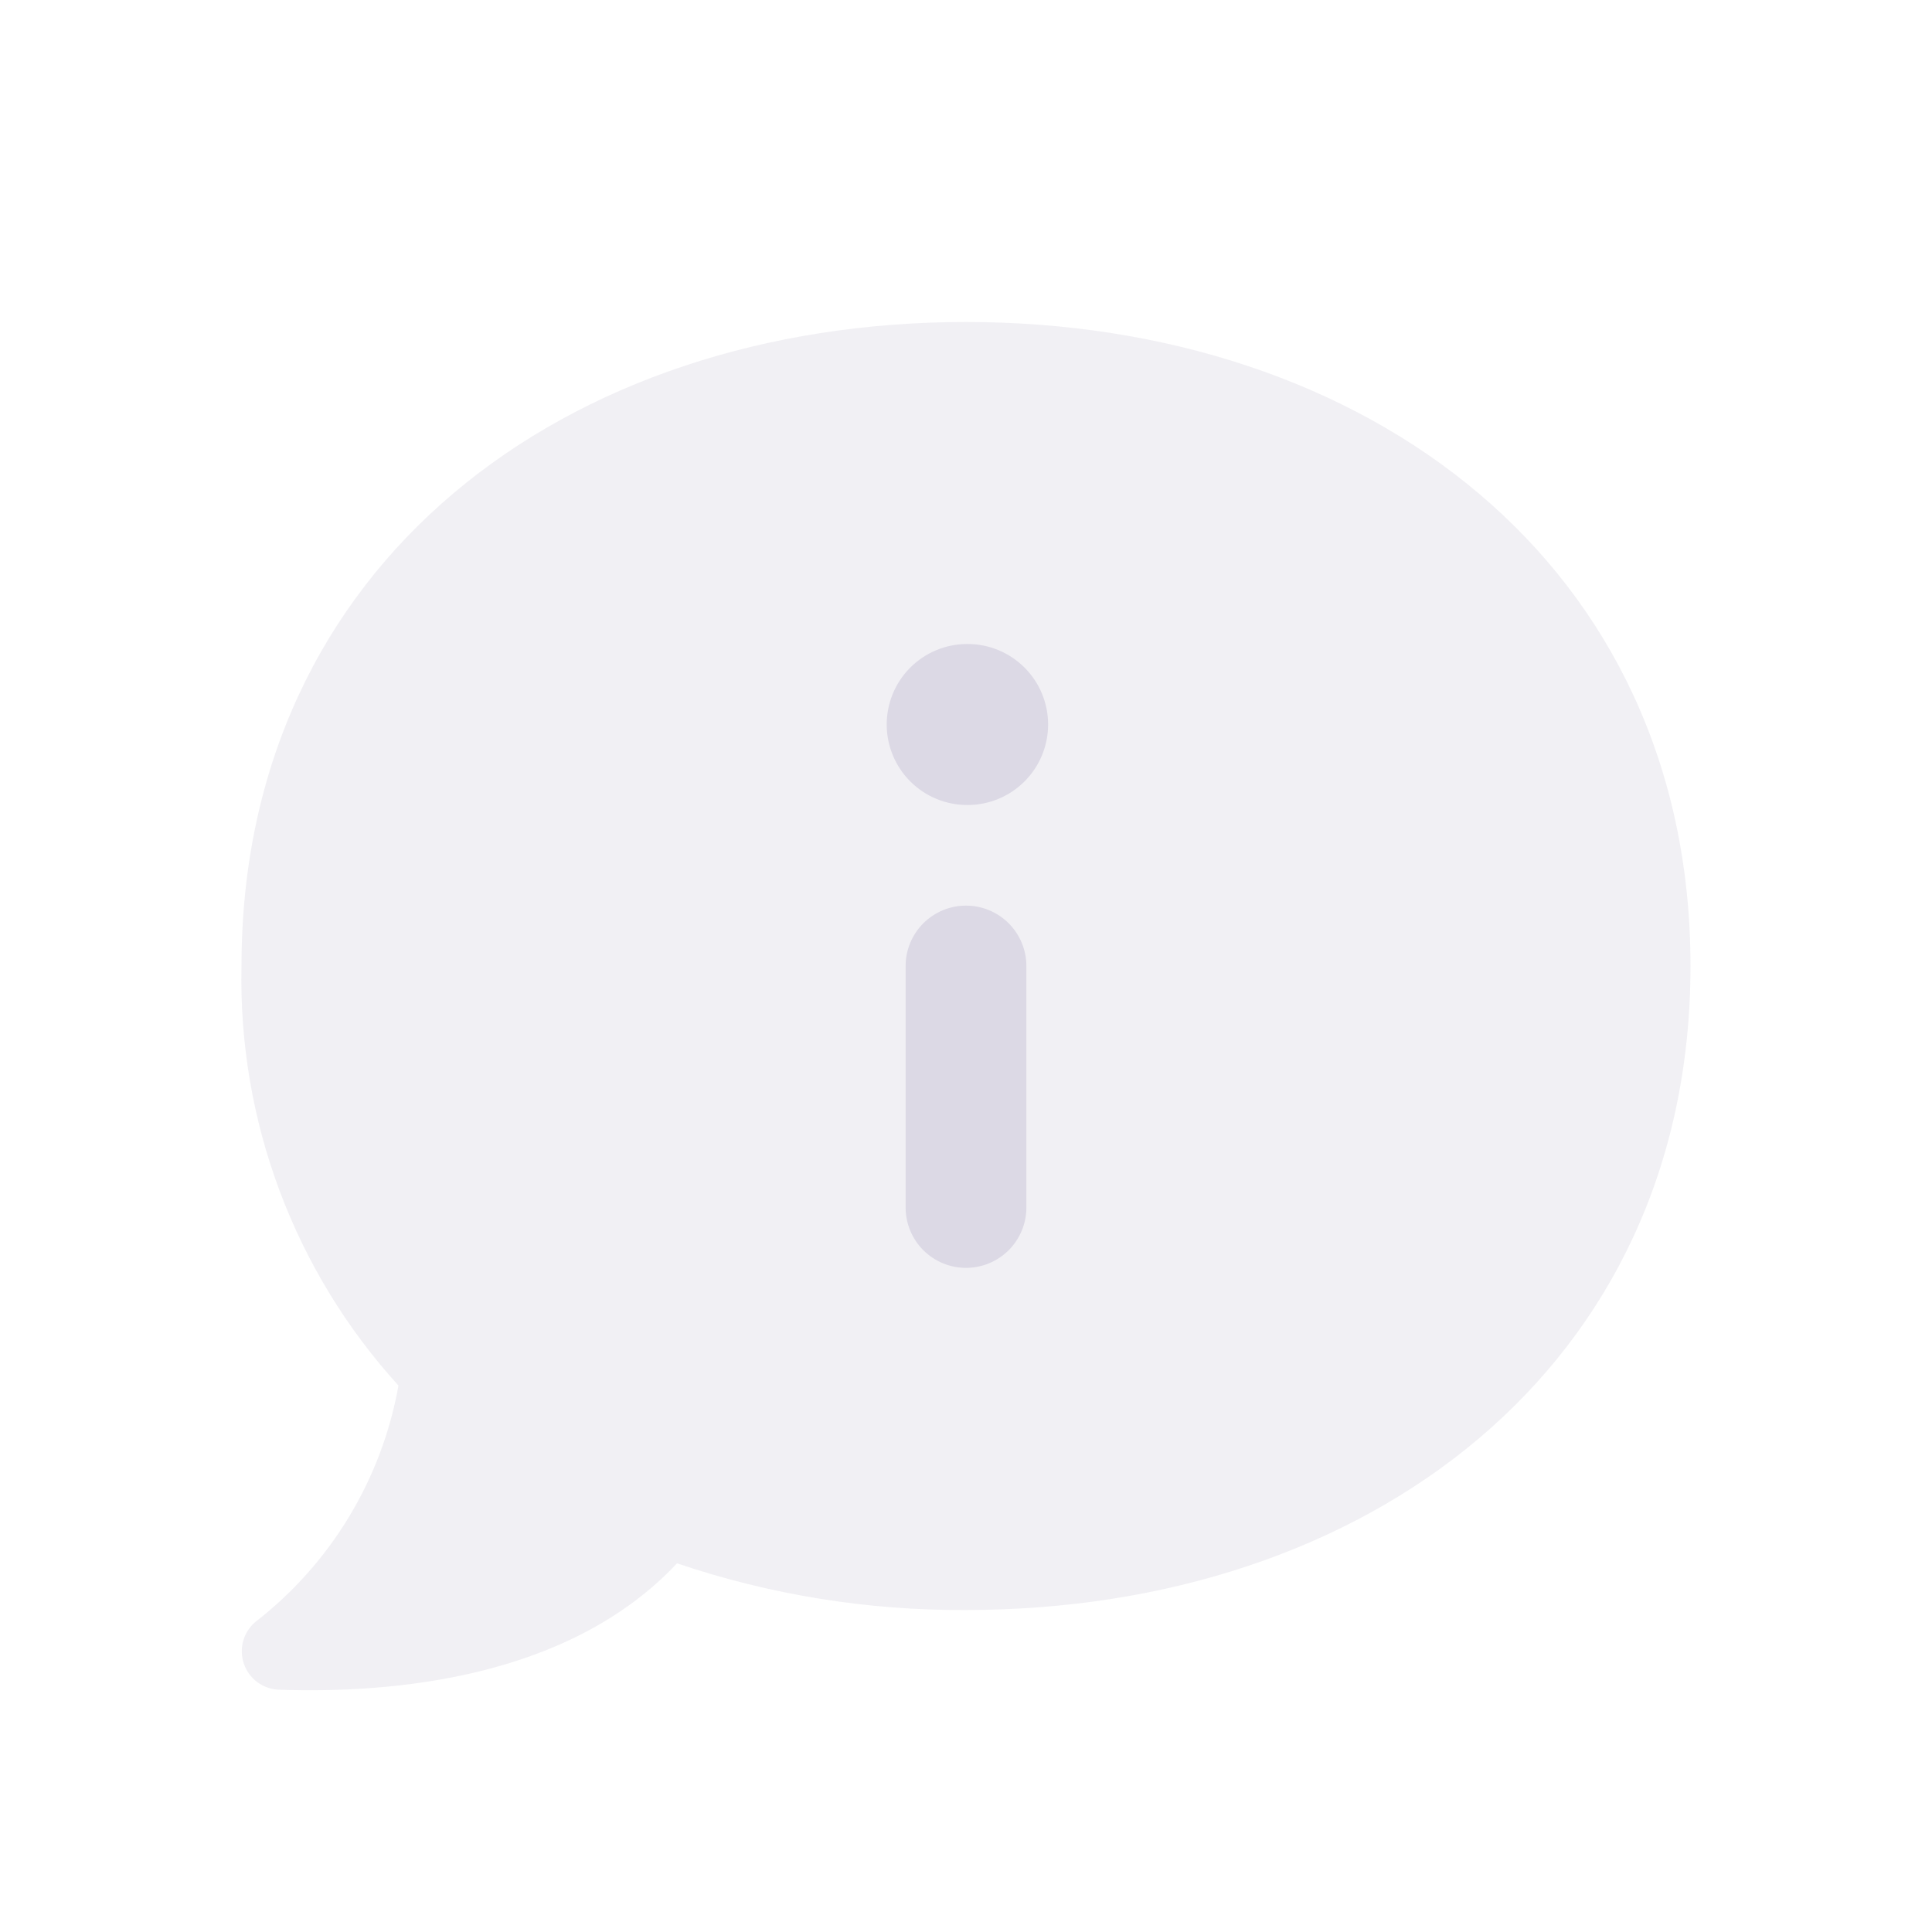 <svg width="132" height="132" viewBox="0 0 132 132" fill="none" xmlns="http://www.w3.org/2000/svg">
<path opacity="0.4" d="M27.225 94.666C20.106 86.84 16.267 76.577 16.5 66C16.5 38.5 38.665 22 66 22C93.335 22 115.5 38.5 115.5 66C115.5 93.5 93.335 110 66 110C59.287 110.041 52.614 108.963 46.255 106.81C38.885 114.675 26.84 115.72 19.03 115.445C18.504 115.421 17.997 115.24 17.575 114.925C17.153 114.609 16.835 114.175 16.664 113.677C16.492 113.179 16.473 112.641 16.611 112.132C16.748 111.624 17.035 111.168 17.435 110.825C22.589 106.839 26.078 101.08 27.225 94.666Z" fill="#DCD9E5"/>
<path d="M66.11 55C65.388 55.004 64.672 54.865 64.003 54.592C63.334 54.319 62.726 53.917 62.213 53.408C61.176 52.382 60.59 50.986 60.583 49.528C60.575 48.069 61.148 46.667 62.174 45.63C63.2 44.594 64.596 44.007 66.055 44H66.11C67.569 44 68.968 44.58 69.999 45.611C71.031 46.642 71.61 48.041 71.61 49.5C71.61 50.959 71.031 52.358 69.999 53.389C68.968 54.42 67.569 55 66.11 55ZM70.125 82.5V66C70.125 64.906 69.69 63.857 68.917 63.083C68.143 62.31 67.094 61.875 66 61.875C64.906 61.875 63.857 62.31 63.083 63.083C62.31 63.857 61.875 64.906 61.875 66V82.5C61.875 83.594 62.31 84.643 63.083 85.417C63.857 86.19 64.906 86.625 66 86.625C67.094 86.625 68.143 86.19 68.917 85.417C69.69 84.643 70.125 83.594 70.125 82.5Z" fill="#DCD9E5"/>
</svg>
